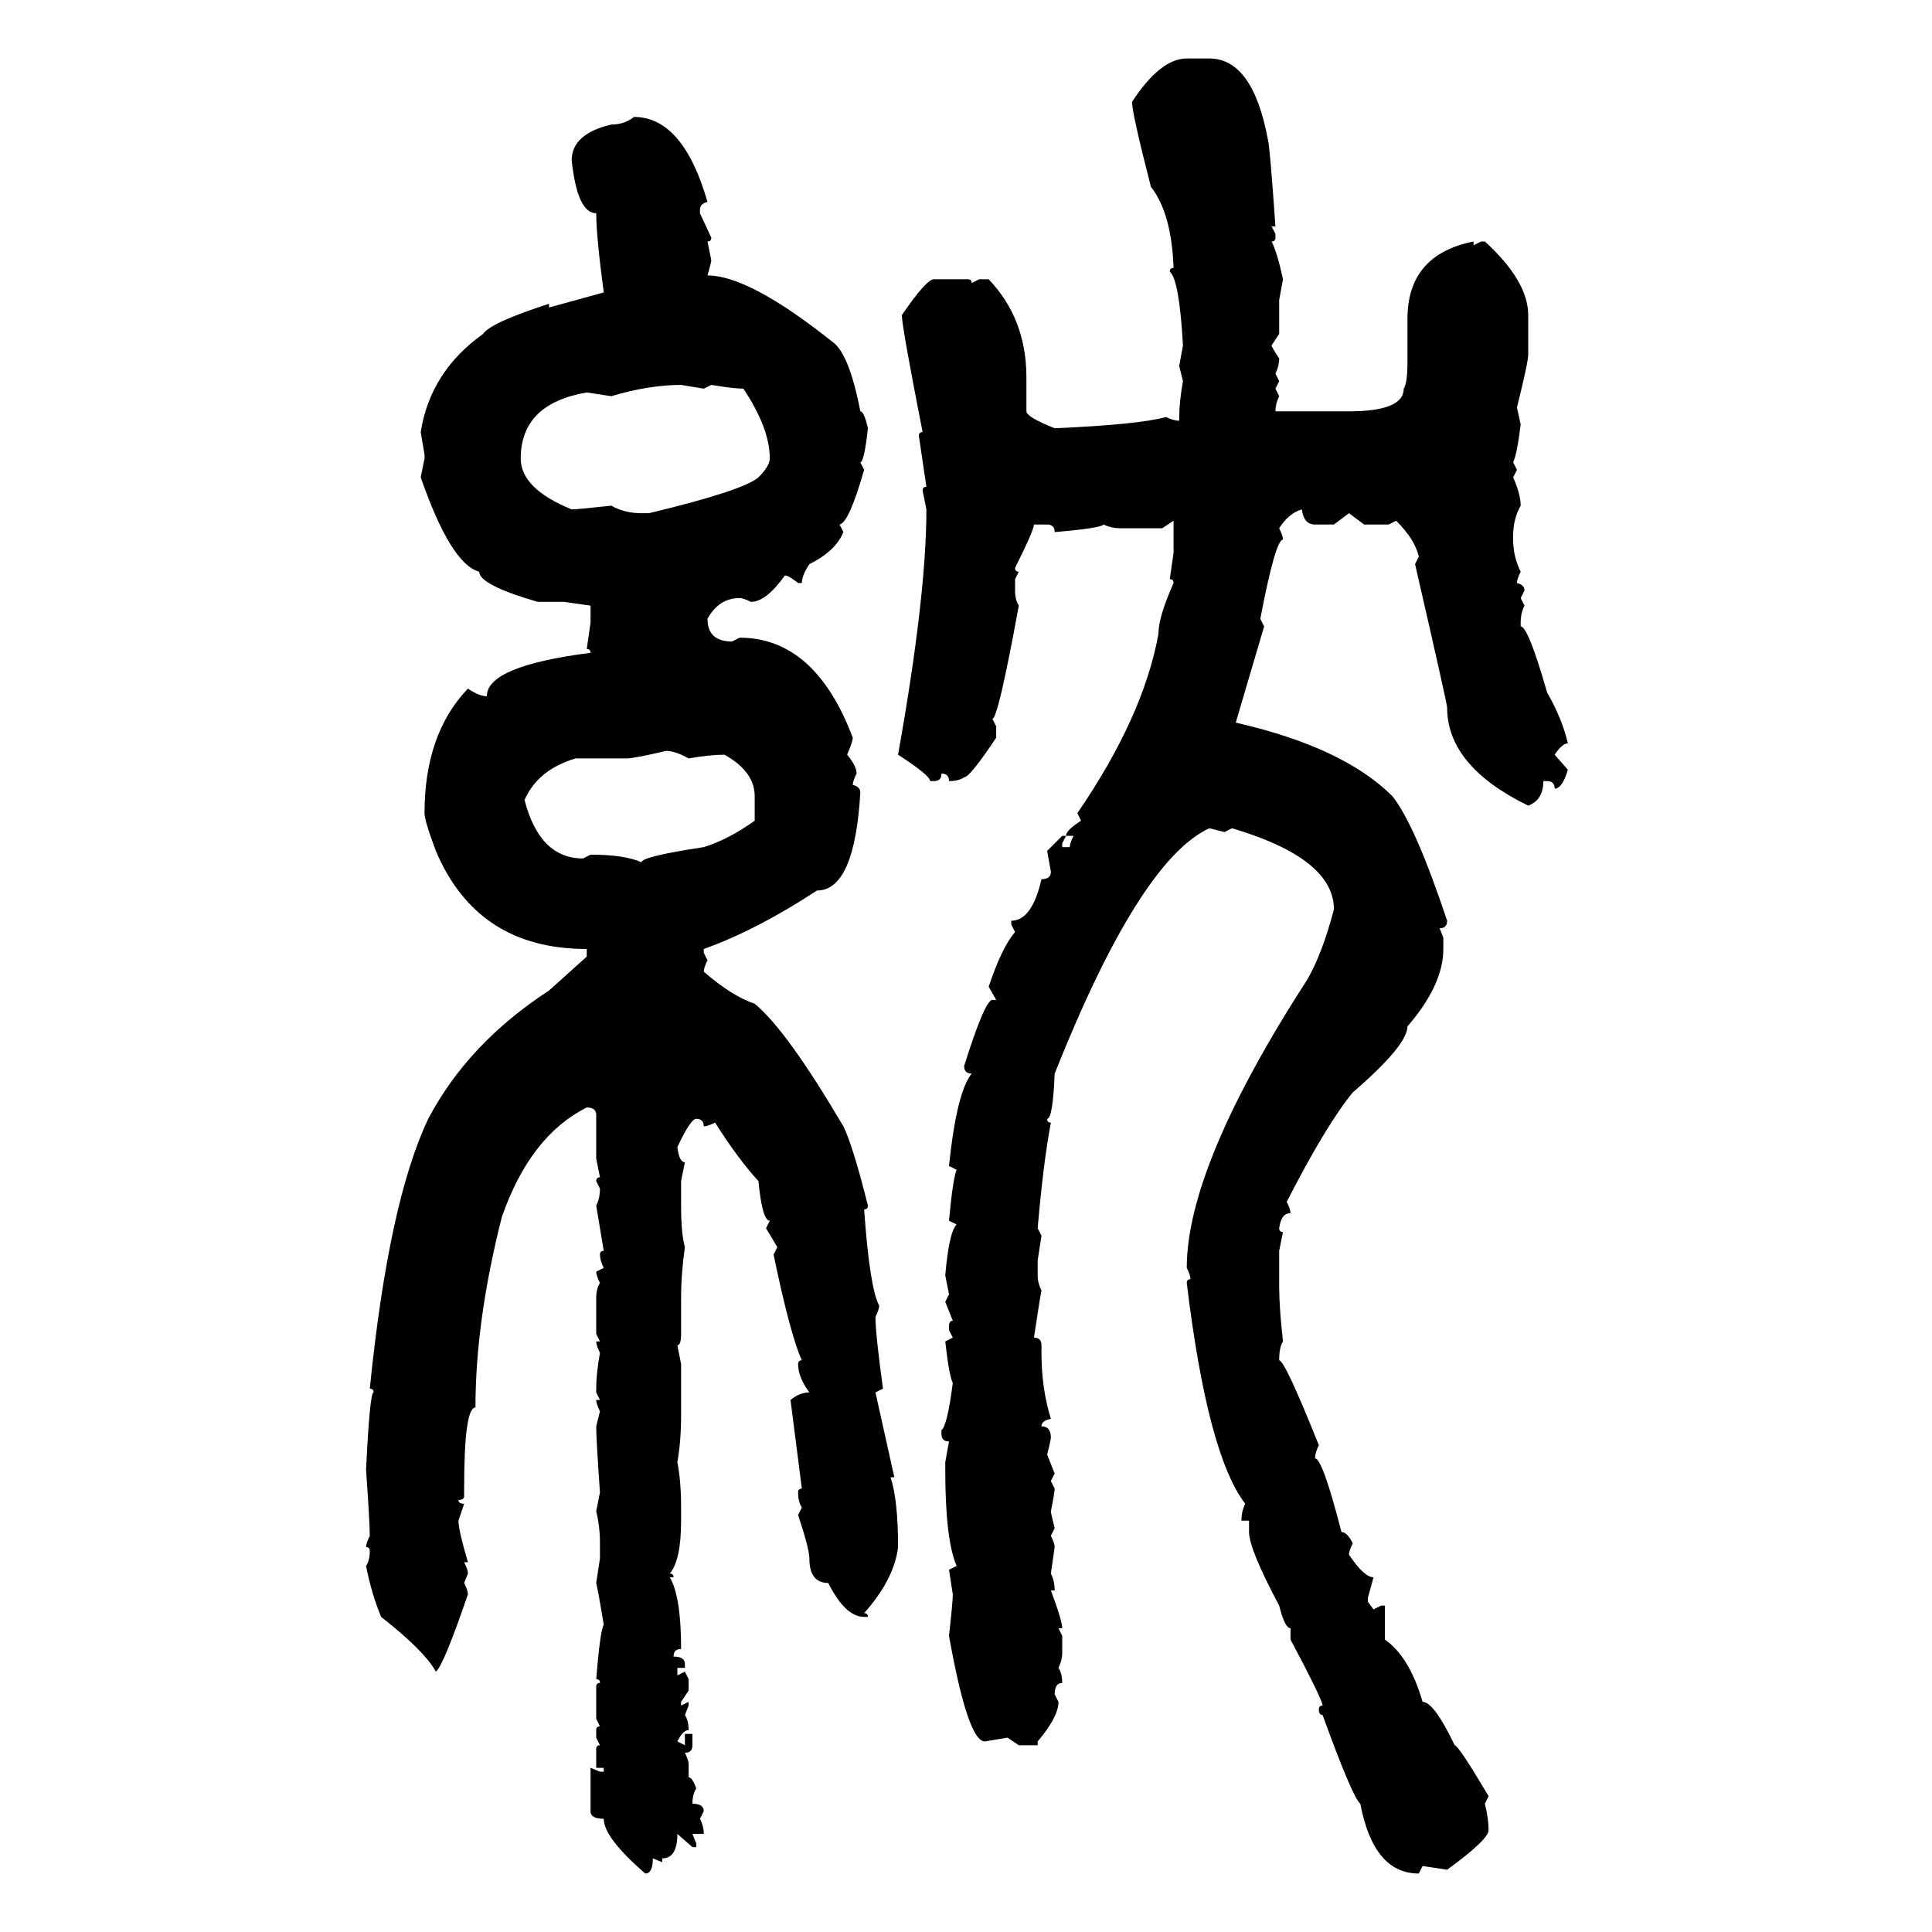 <svg xmlns="http://www.w3.org/2000/svg" xmlns:xlink="http://www.w3.org/1999/xlink" width="300" height="300"><path d="M184.28 9.08L187.79 9.08Q194.53 9.08 196.88 21.68L196.88 21.68Q197.17 22.56 198.05 35.16L198.05 35.16L197.46 35.16L198.05 36.33L198.05 36.91Q198.05 37.50 197.46 37.50L197.46 37.50Q198.34 39.26 199.22 43.36L199.22 43.36L198.63 46.58L198.63 51.86L197.46 53.61Q197.46 53.91 198.63 55.66L198.63 55.66Q198.63 56.84 198.05 58.01L198.05 58.01L198.63 59.18L198.05 60.35L198.63 61.52Q198.05 62.70 198.05 63.87L198.05 63.87L209.47 63.87Q217.97 63.87 217.97 60.35L217.97 60.35Q218.55 59.47 218.55 56.25L218.55 56.25L218.55 49.51Q218.55 39.55 228.81 37.50L228.81 37.50L228.81 38.09L229.98 37.50L230.57 37.50Q237.30 43.65 237.30 48.93L237.30 48.93L237.30 55.08Q237.30 56.25 235.55 63.28L235.55 63.28L236.13 65.92Q235.55 70.61 234.96 71.78L234.96 71.78L235.55 72.95L234.96 74.12Q236.13 76.76 236.13 78.52L236.13 78.52Q234.96 80.57 234.96 83.20L234.96 83.20L234.96 83.79Q234.96 86.43 236.13 88.77L236.13 88.77Q235.55 89.94 235.55 90.53L235.55 90.53Q236.72 90.82 236.72 91.70L236.72 91.70L236.13 92.87L236.72 94.04Q236.13 95.21 236.13 96.68L236.13 96.68L236.13 97.27Q237.30 97.27 240.23 107.52L240.23 107.52Q242.58 111.62 243.46 115.43L243.46 115.43Q242.58 115.43 241.41 117.19L241.41 117.19L243.46 119.53Q242.58 122.46 241.41 122.46L241.41 122.46Q241.41 121.29 240.23 121.29L240.23 121.29L239.65 121.29Q239.65 124.22 237.30 125.10L237.30 125.10Q224.71 118.95 224.71 109.86L224.71 109.86Q224.71 109.28 219.73 87.60L219.73 87.60L220.31 86.43Q219.73 83.79 216.80 80.86L216.80 80.86L215.63 81.45L211.82 81.45L209.47 79.69L207.13 81.45L204.20 81.45Q202.44 81.45 202.15 79.10L202.15 79.10Q200.10 79.69 198.63 82.03L198.63 82.03Q199.22 83.20 199.22 83.79L199.22 83.79Q198.05 83.79 195.70 96.09L195.70 96.09L196.29 97.27L191.89 112.21Q208.59 116.02 216.21 123.63L216.21 123.63Q219.73 128.03 224.71 142.97L224.71 142.97Q224.71 144.14 223.54 144.14L223.54 144.14L224.12 145.61L224.12 147.36Q224.12 152.93 218.55 159.38L218.55 159.38Q218.55 162.30 210.06 169.63L210.06 169.63Q205.96 174.61 199.80 186.62L199.80 186.62Q200.39 187.79 200.39 188.38L200.39 188.38Q198.93 188.38 198.63 190.72L198.63 190.72Q198.63 191.31 199.22 191.31L199.22 191.31L198.63 194.24L198.63 199.80Q198.63 203.03 199.22 208.30L199.22 208.30Q198.63 209.18 198.63 211.23L198.63 211.23Q199.51 211.23 204.79 224.41L204.79 224.41Q204.20 225.59 204.20 226.46L204.20 226.46Q205.37 226.46 208.30 237.89L208.30 237.89Q209.18 237.89 210.06 239.65L210.06 239.65Q209.47 240.82 209.47 241.41L209.47 241.41Q211.82 244.92 213.28 244.92L213.28 244.92L212.40 248.14L212.40 248.73L213.28 249.90L214.45 249.32L215.04 249.32L215.04 254.59Q218.85 257.23 220.90 264.26L220.90 264.26Q222.66 264.26 225.88 271.00L225.88 271.00Q226.46 271.00 231.15 278.91L231.15 278.91L230.57 280.08Q231.15 282.42 231.15 284.18L231.15 284.18Q231.15 285.64 224.71 290.33L224.71 290.33L220.90 289.75L220.31 290.92Q213.28 290.92 211.23 280.08L211.23 280.08Q210.06 279.20 205.37 266.31L205.37 266.31Q204.79 266.31 204.79 265.43L204.79 265.43Q204.79 264.84 205.37 264.84L205.37 264.84Q205.37 263.96 200.39 254.59L200.39 254.59L200.39 252.83Q199.51 252.83 198.63 249.32L198.63 249.32Q193.95 240.53 193.95 237.89L193.95 237.89L193.95 236.13L192.77 236.13Q192.77 234.67 193.36 233.50L193.36 233.50Q187.50 225.88 184.28 199.22L184.28 199.22Q184.28 198.63 184.86 198.63L184.86 198.63Q184.86 198.05 184.28 196.88L184.28 196.88Q184.28 181.05 203.03 152.05L203.03 152.05Q205.37 147.95 207.13 141.21L207.13 141.21Q207.13 133.30 191.31 128.61L191.31 128.61L190.14 129.20L187.79 128.61Q176.95 133.59 163.77 166.70L163.77 166.70Q163.48 173.73 162.60 173.73L162.60 173.73Q162.60 174.32 163.18 174.32L163.18 174.32Q162.01 180.47 161.13 190.72L161.13 190.72L161.72 191.89L161.13 195.70L161.13 198.05Q161.13 199.22 161.72 200.39L161.72 200.39Q161.43 201.86 160.55 207.71L160.55 207.71Q161.72 207.71 161.72 208.89L161.72 208.89L161.72 210.06Q161.72 215.63 163.18 220.31L163.18 220.31Q161.72 220.61 161.72 221.48L161.72 221.48Q163.18 221.48 163.18 223.24L163.18 223.24Q163.18 223.54 162.60 225.88L162.60 225.88L163.77 228.81L163.18 229.98L163.77 231.15Q163.77 231.74 163.18 234.67L163.18 234.67Q163.18 234.96 163.77 237.30L163.77 237.30L163.18 238.48Q163.77 239.65 163.77 240.23L163.77 240.23L163.18 244.34Q163.77 245.51 163.77 246.97L163.77 246.97L163.18 246.97Q164.94 251.66 164.94 252.83L164.94 252.83L164.36 252.83L164.94 254.00L164.94 256.64Q164.94 257.81 164.36 258.98L164.36 258.98Q164.94 259.86 164.94 261.33L164.94 261.33Q163.77 261.33 163.77 263.09L163.77 263.09L164.36 264.26Q164.36 266.60 161.13 270.41L161.13 270.41L161.13 271.00L158.20 271.00L156.45 269.82L152.93 270.41Q150.29 270.41 147.36 254.00L147.36 254.00Q147.95 248.73 147.95 247.56L147.95 247.56L147.36 243.75L148.54 243.16Q146.78 239.06 146.78 228.22L146.78 228.22L146.78 227.05L147.36 223.83Q146.19 223.83 146.19 222.66L146.19 222.66L146.19 222.07Q147.07 221.48 147.95 214.75L147.95 214.75Q147.36 213.57 146.78 208.30L146.78 208.30L147.95 207.71L147.36 206.54L147.36 205.96Q147.36 205.08 147.95 205.08L147.95 205.08L146.78 202.15L147.36 200.98L146.78 198.05Q147.36 191.31 148.54 190.14L148.54 190.14L147.36 189.55Q147.95 183.11 148.54 181.64L148.54 181.64L147.36 181.05Q148.54 169.63 150.88 166.70L150.88 166.70Q149.71 166.70 149.71 165.53L149.71 165.53Q152.93 155.27 154.10 155.27L154.10 155.27L154.69 155.27L153.52 153.22Q155.57 147.07 157.62 144.73L157.62 144.73L157.03 143.55L157.03 142.97Q160.25 142.97 161.72 136.52L161.72 136.52Q163.18 136.52 163.18 135.35L163.18 135.35L162.60 132.13L164.94 129.79L165.53 129.79L164.94 130.96L164.94 131.54L166.11 131.54Q166.11 130.96 166.70 129.79L166.70 129.79L165.53 129.79Q165.53 128.91 167.87 127.44L167.87 127.44L167.29 126.27Q177.54 111.33 179.88 98.44L179.88 98.44Q179.88 95.80 182.23 90.53L182.23 90.53Q182.23 89.94 181.64 89.94L181.64 89.94L182.23 85.84L182.23 80.86L180.47 82.03L174.02 82.03Q172.56 82.03 171.39 81.45L171.39 81.45Q170.80 82.03 163.77 82.62L163.77 82.62Q163.77 81.45 162.60 81.45L162.60 81.45L160.55 81.45Q160.55 82.32 157.62 88.18L157.62 88.18Q157.62 88.77 158.20 88.77L158.20 88.77L157.62 89.94L157.62 91.70Q157.62 93.16 158.20 94.04L158.20 94.04Q154.98 111.62 154.10 111.62L154.10 111.62L154.69 112.79L154.69 114.55Q150.59 120.70 149.71 120.70L149.71 120.70Q148.83 121.29 147.36 121.29L147.36 121.29Q147.36 120.12 146.19 120.12L146.19 120.12Q146.19 121.29 145.02 121.29L145.02 121.29L144.43 121.29Q144.43 120.41 139.45 117.19L139.45 117.19Q143.85 92.58 143.85 79.10L143.85 79.10L143.26 76.17Q143.26 75.59 143.85 75.59L143.85 75.59L142.68 67.68Q142.68 67.09 143.26 67.09L143.26 67.09Q140.04 50.68 140.04 48.93L140.04 48.93Q143.85 43.36 145.02 43.36L145.02 43.36L150.29 43.36Q150.88 43.36 150.88 43.95L150.88 43.95L152.05 43.36L153.52 43.36Q159.38 49.51 159.38 58.59L159.38 58.59L159.38 63.87Q159.38 64.75 163.77 66.50L163.77 66.50Q176.95 65.92 181.05 64.75L181.05 64.75Q182.23 65.33 183.11 65.33L183.11 65.33L183.11 64.75Q183.11 62.40 183.69 59.18L183.69 59.18L183.11 56.84L183.69 53.61Q183.11 43.36 181.64 42.19L181.64 42.19Q181.64 41.60 182.23 41.60L182.23 41.60Q181.93 33.11 178.71 29.00L178.71 29.00Q175.78 17.58 175.78 15.82L175.78 15.82Q180.18 9.08 184.28 9.08L184.28 9.08ZM98.44 18.16L98.44 18.16Q106.05 18.16 109.86 31.35L109.86 31.35Q108.69 31.64 108.69 32.52L108.69 32.52L108.69 33.11L110.45 36.91Q110.45 37.50 109.86 37.50L109.86 37.50L110.45 40.43Q110.45 40.72 109.86 42.77L109.86 42.77Q116.31 42.77 129.20 53.03L129.20 53.03Q131.84 54.79 133.59 63.87L133.59 63.87Q134.18 63.87 134.77 66.50L134.77 66.50Q134.18 71.78 133.59 71.78L133.59 71.78L134.18 72.95Q131.84 81.15 130.37 81.45L130.37 81.45L130.96 82.62Q129.79 85.55 125.68 87.60L125.68 87.60Q124.51 89.36 124.51 90.53L124.51 90.53L123.93 90.53Q122.46 89.36 121.88 89.36L121.88 89.36Q118.95 93.46 116.60 93.46L116.60 93.46Q115.43 92.87 114.84 92.87L114.84 92.87Q111.62 92.87 109.86 96.09L109.86 96.09Q109.86 99.61 113.67 99.61L113.67 99.61L114.84 99.02Q126.56 99.02 132.42 114.55L132.42 114.55Q132.42 115.14 131.54 117.19L131.54 117.19Q133.01 118.95 133.01 120.12L133.01 120.12Q132.42 121.29 132.42 121.88L132.42 121.88Q133.59 122.17 133.59 123.05L133.59 123.05Q132.71 138.28 126.86 138.28L126.86 138.28Q117.48 144.43 109.28 147.36L109.28 147.36L109.28 147.95L109.86 149.12Q109.28 150.29 109.28 150.88L109.28 150.88Q113.67 154.69 117.19 155.86L117.19 155.86Q122.17 159.96 130.96 174.90L130.96 174.90Q132.42 177.83 134.77 187.21L134.77 187.21Q134.77 187.79 134.18 187.79L134.18 187.79Q135.06 200.10 136.52 202.73L136.52 202.73Q136.52 203.32 135.94 204.49L135.94 204.49Q135.94 207.13 137.11 215.63L137.11 215.63L135.94 216.21L138.87 229.39L138.28 229.39Q139.45 232.91 139.45 240.23L139.45 240.23Q138.87 245.21 134.18 250.49L134.18 250.49Q134.77 250.49 134.77 251.07L134.77 251.07L134.18 251.07Q131.25 251.07 128.61 245.80L128.61 245.80Q125.68 245.80 125.68 241.99L125.68 241.99Q125.68 240.53 123.93 235.25L123.93 235.25L124.51 234.08Q123.93 233.20 123.93 231.74L123.93 231.74Q123.93 231.15 124.51 231.15L124.51 231.15L122.75 217.38Q124.22 216.21 125.68 216.21L125.68 216.21Q123.93 213.87 123.93 211.82L123.93 211.82Q123.93 211.23 124.51 211.23L124.51 211.23Q122.75 207.42 120.12 194.82L120.12 194.82L120.70 193.65L118.95 190.72L119.53 189.55Q118.36 189.55 117.77 183.40L117.77 183.40Q114.55 179.88 111.04 174.32L111.04 174.32Q109.86 174.90 109.28 174.90L109.28 174.90Q109.28 173.73 108.11 173.73L108.11 173.73Q107.23 173.73 105.18 178.13L105.18 178.13Q105.47 180.47 106.35 180.47L106.35 180.47L105.76 183.40L105.76 187.21Q105.76 191.60 106.35 193.65L106.35 193.65Q105.76 197.75 105.76 201.56L105.76 201.56L105.76 207.13Q105.76 208.89 105.18 208.89L105.18 208.89L105.76 211.82L105.76 219.73Q105.76 223.83 105.18 227.05L105.18 227.05Q105.76 229.98 105.76 234.08L105.76 234.08L105.76 236.13Q105.76 242.29 104.00 244.34L104.00 244.34Q104.59 244.34 104.59 244.92L104.59 244.92L104.00 244.92Q105.76 247.85 105.76 256.05L105.76 256.05Q104.59 256.05 104.59 257.23L104.59 257.23Q106.35 257.23 106.35 258.40L106.35 258.40L106.35 258.98L105.18 258.98L105.18 260.16L106.35 259.57L106.93 260.74L106.93 262.50L105.76 264.26L105.76 264.84L106.93 264.26L106.93 264.84L106.35 266.31Q106.93 267.19 106.93 268.65L106.93 268.65Q106.05 268.65 105.18 270.41L105.18 270.41L106.35 271.00L106.35 269.24L107.52 269.24L107.52 271.00Q107.52 272.17 106.35 272.17L106.35 272.17Q106.93 273.34 106.93 273.93L106.93 273.93L106.93 275.98Q107.52 275.98 108.11 277.73L108.11 277.73Q107.52 278.61 107.52 280.08L107.52 280.08Q109.28 280.08 109.28 281.25L109.28 281.25L108.69 282.42Q109.28 283.59 109.28 284.77L109.28 284.77L107.52 284.77L108.11 286.23L108.11 286.82L107.52 286.82L105.18 284.77Q105.18 288.57 102.83 288.57L102.83 288.57L102.83 289.16L101.37 288.57Q101.37 290.92 100.20 290.92L100.20 290.92Q93.75 285.35 93.75 282.42L93.75 282.42Q91.70 282.42 91.70 281.25L91.70 281.25L91.70 274.51L93.16 275.10L93.75 275.10L93.75 274.51L92.58 274.51L92.58 271.58Q92.58 271.00 93.16 271.00L93.16 271.00L92.58 269.82L92.58 268.65Q92.58 268.07 93.16 268.07L93.16 268.07L92.58 266.89L92.58 261.91Q92.58 261.33 93.16 261.33L93.16 261.33Q93.16 260.74 92.58 260.74L92.58 260.74Q93.16 253.42 93.75 252.25L93.75 252.25Q92.87 246.97 92.58 245.80L92.58 245.80L93.16 241.99L93.16 239.65Q93.16 237.01 92.58 234.67L92.58 234.67L93.16 231.74Q92.58 223.54 92.58 221.48L92.58 221.48L93.16 219.14Q92.58 217.97 92.58 217.38L92.58 217.38L93.16 217.38L92.58 216.21L92.58 215.63Q92.58 213.28 93.16 210.06L93.16 210.06Q92.58 208.89 92.58 208.30L92.58 208.30L93.16 208.30L92.58 207.13L92.58 201.56Q92.58 200.10 93.16 199.22L93.16 199.22Q92.58 198.05 92.58 197.46L92.58 197.46L93.75 196.88Q93.16 195.70 93.16 194.82L93.16 194.82Q93.16 194.24 93.75 194.24L93.75 194.24L92.58 187.21Q93.16 186.04 93.16 184.57L93.16 184.57L92.58 183.40Q92.58 182.81 93.16 182.81L93.16 182.81L92.58 179.88L92.58 173.14Q92.58 171.97 91.11 171.97L91.11 171.97Q82.32 176.37 77.93 188.96L77.93 188.96Q73.83 205.08 73.83 218.55L73.83 218.55Q72.07 218.55 72.07 231.15L72.07 231.15L72.07 232.32Q72.07 232.91 71.19 232.91L71.19 232.91Q71.19 233.50 72.07 233.50L72.07 233.50L71.19 236.13Q71.19 237.60 72.66 242.58L72.66 242.58L72.07 242.58Q72.66 243.75 72.66 244.34L72.66 244.34L72.07 245.80Q72.66 246.97 72.66 247.56L72.66 247.56Q68.85 258.69 67.68 259.57L67.68 259.57Q65.92 256.35 59.18 251.07L59.18 251.07Q57.71 247.56 56.84 243.16L56.84 243.16Q57.42 242.29 57.42 240.82L57.42 240.82Q57.42 240.23 56.84 240.23L56.84 240.23Q56.84 239.65 57.42 238.48L57.42 238.48Q57.42 236.43 56.84 228.22L56.84 228.22Q57.42 216.21 58.01 216.21L58.01 216.21Q58.01 215.63 57.42 215.63L57.42 215.63Q60.35 186.62 66.50 173.73L66.50 173.73Q72.66 162.01 85.25 153.81L85.25 153.81L91.11 148.54L91.11 147.36Q74.12 147.36 67.68 132.13L67.68 132.13Q65.92 127.44 65.92 126.27L65.92 126.27Q65.92 113.96 72.66 106.93L72.66 106.93Q74.41 108.11 75.59 108.11L75.59 108.11Q75.59 103.42 91.70 101.37L91.70 101.37Q91.70 100.78 91.11 100.78L91.11 100.78L91.70 96.68L91.70 94.04L87.60 93.46L83.50 93.46Q74.41 90.82 74.41 88.77L74.41 88.77Q70.02 87.60 65.33 74.12L65.33 74.12L65.92 71.19L65.92 70.61L65.33 67.09Q66.80 57.71 75 51.86L75 51.86Q76.17 50.10 85.25 47.17L85.25 47.17L85.25 47.75L93.75 45.41Q92.58 36.62 92.58 33.11L92.58 33.11Q89.65 33.11 88.77 24.90L88.77 24.90Q88.77 20.80 94.92 19.34L94.92 19.34Q96.97 19.34 98.44 18.16ZM94.92 61.52L94.92 61.52L91.11 60.94Q80.86 62.70 80.86 71.19L80.86 71.19Q80.86 75.88 88.77 79.10L88.77 79.10Q89.65 79.10 94.92 78.52L94.92 78.52Q96.97 79.69 99.61 79.69L99.61 79.69L100.78 79.69Q115.43 76.17 117.77 74.12L117.77 74.12Q119.53 72.36 119.53 71.19L119.53 71.19Q119.53 66.50 115.43 60.35L115.43 60.35Q113.96 60.35 110.45 59.77L110.45 59.77L109.28 60.35L105.76 59.77Q100.78 59.77 94.92 61.52ZM97.27 117.77L97.27 117.77L89.36 117.77Q83.50 119.53 81.45 124.22L81.45 124.22Q83.79 133.30 90.53 133.30L90.53 133.30L91.70 132.71Q96.97 132.71 99.61 133.89L99.61 133.89Q99.61 133.01 109.28 131.54L109.28 131.54Q113.09 130.37 117.19 127.44L117.19 127.44L117.19 123.63Q117.19 119.82 112.50 117.19L112.50 117.19Q110.16 117.19 106.93 117.77L106.93 117.77Q104.88 116.60 103.42 116.60L103.42 116.60Q98.44 117.77 97.27 117.77Z"/></svg>